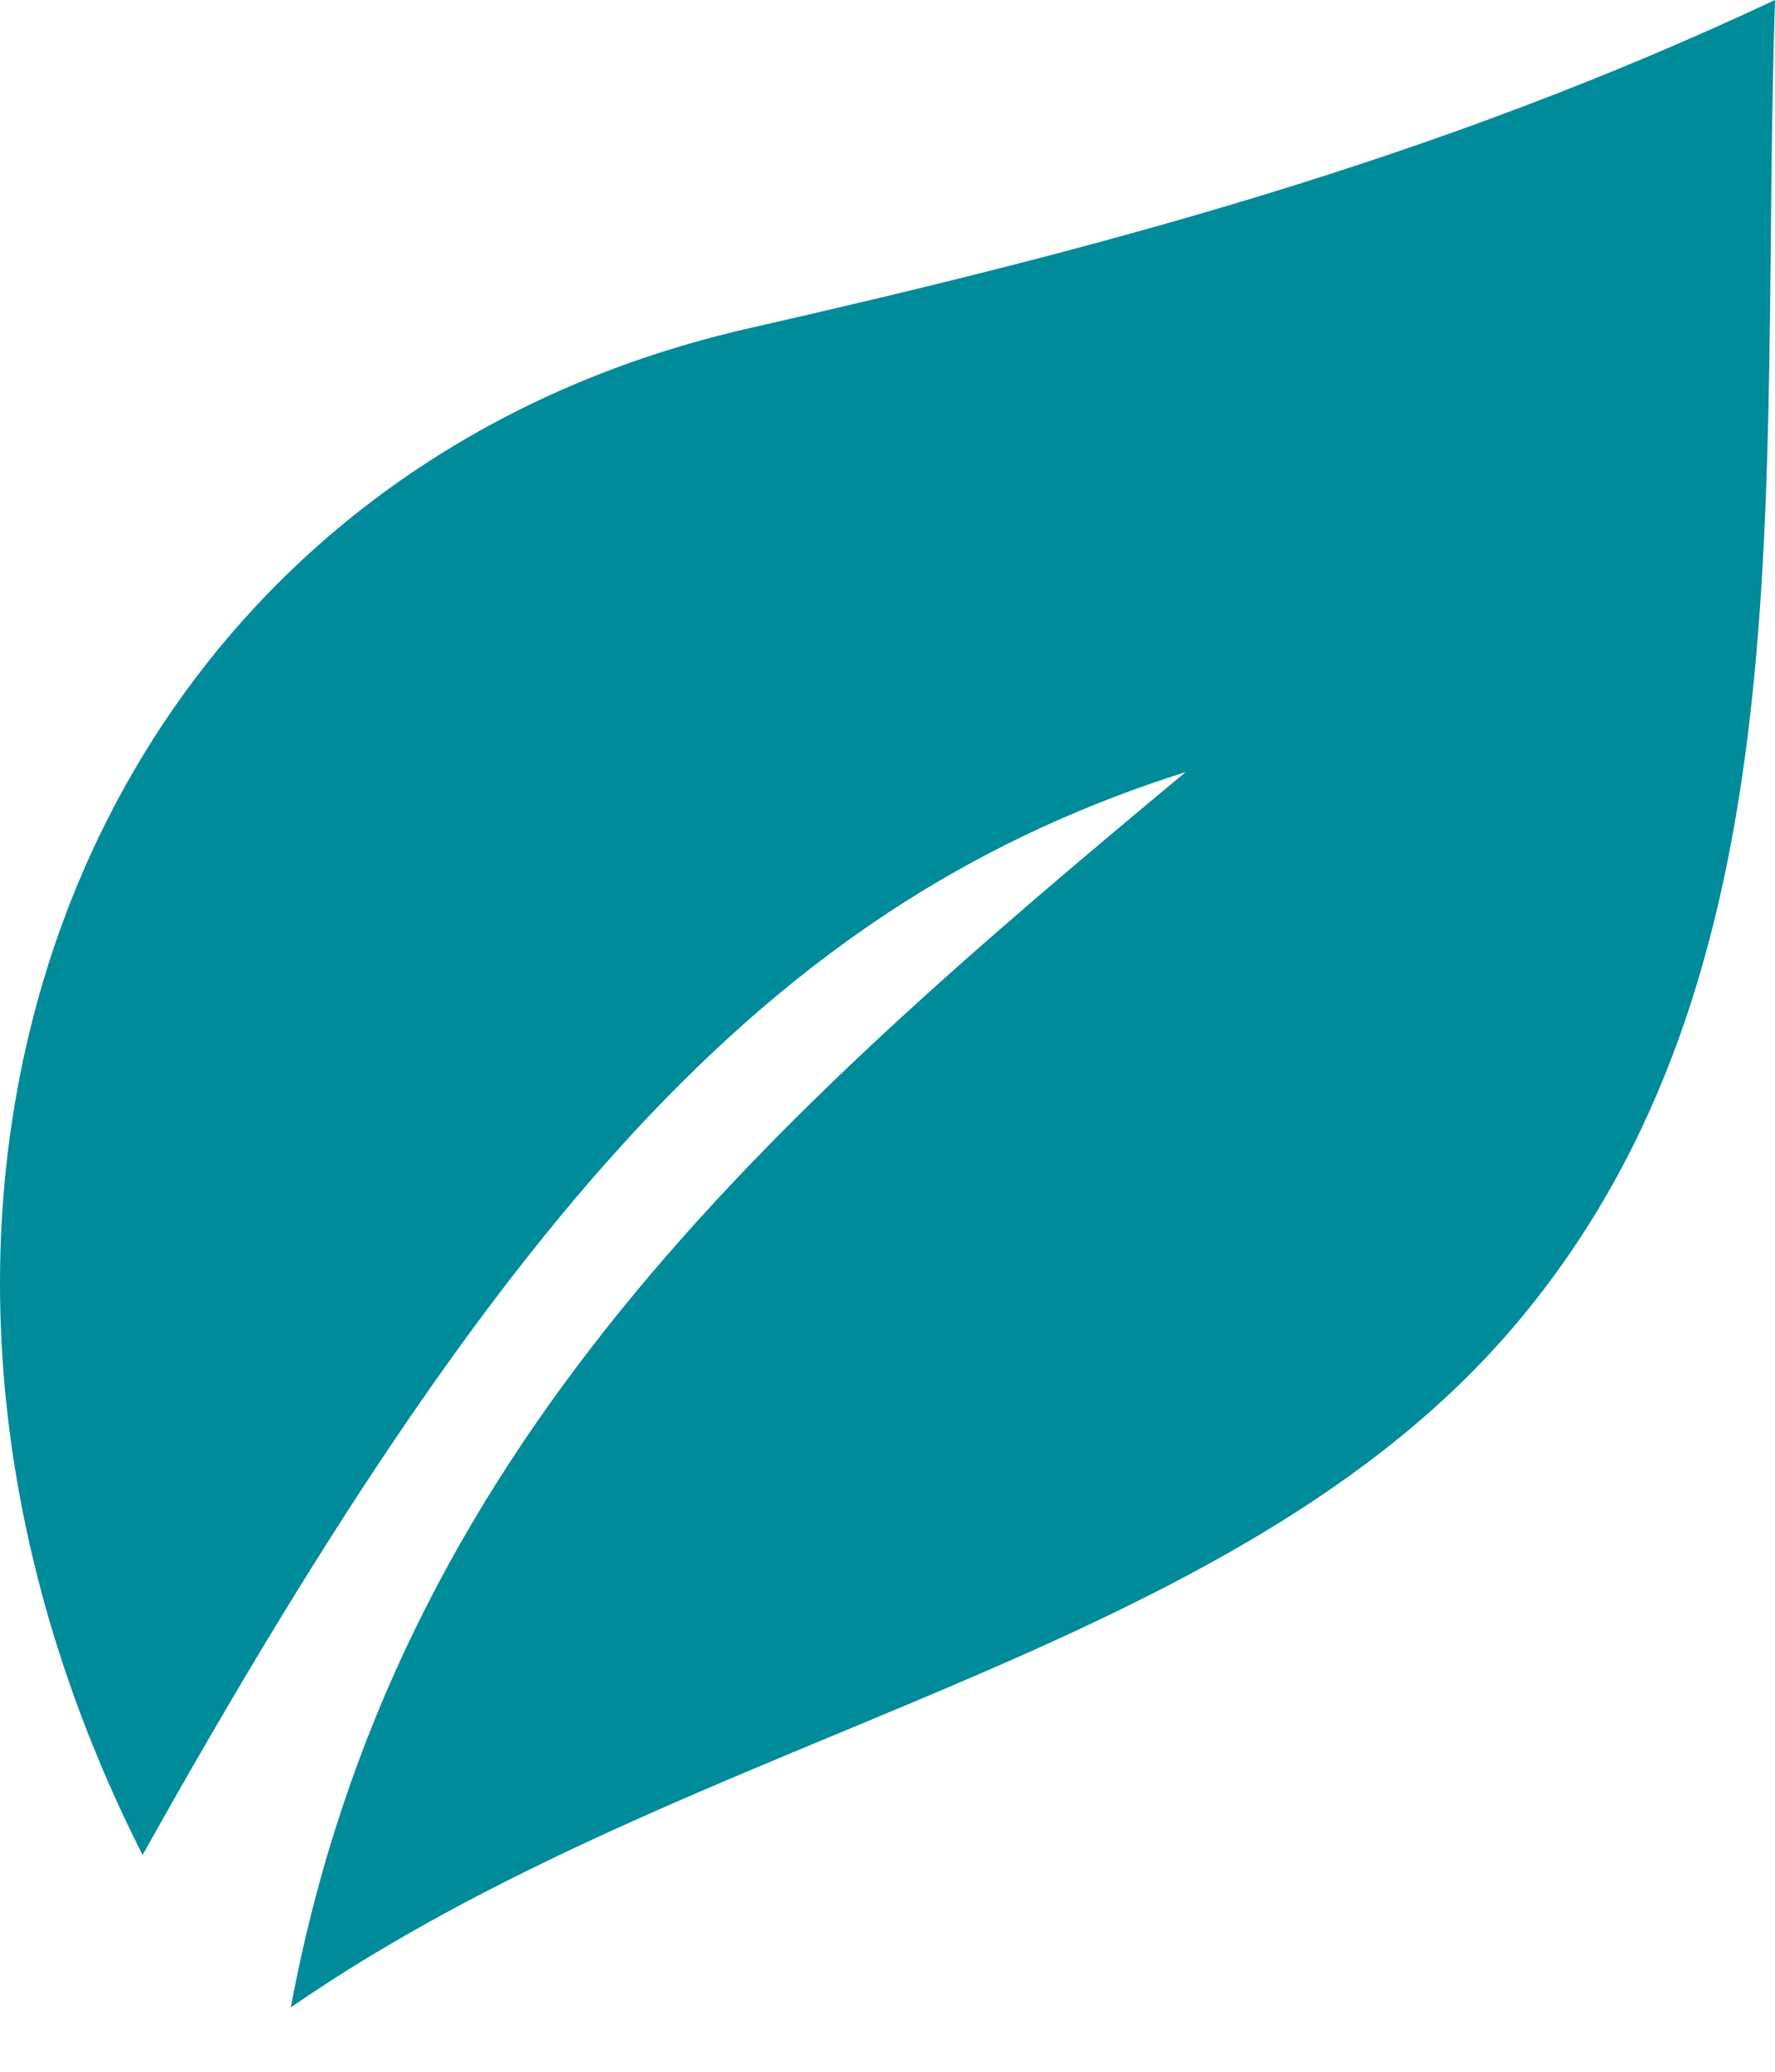 <?xml version="1.0" encoding="UTF-8"?>
<svg xmlns="http://www.w3.org/2000/svg" width="12" height="14" viewBox="0 0 12 14" fill="none">
  <g id="Group">
    <path id="Vector" d="M8.016 5.217C5.194 7.564 2.672 9.785 1.966 13.565C4.709 11.672 8.337 11.223 10.26 8.934C12.244 6.572 11.892 3.306 12 0C9.691 1.085 7.405 1.686 5.065 2.218C0.587 3.235 -1.308 8.055 0.964 12.535C3.48 8.035 5.305 6.076 8.016 5.217Z" fill="#008B9A"></path>
  </g>
</svg>
